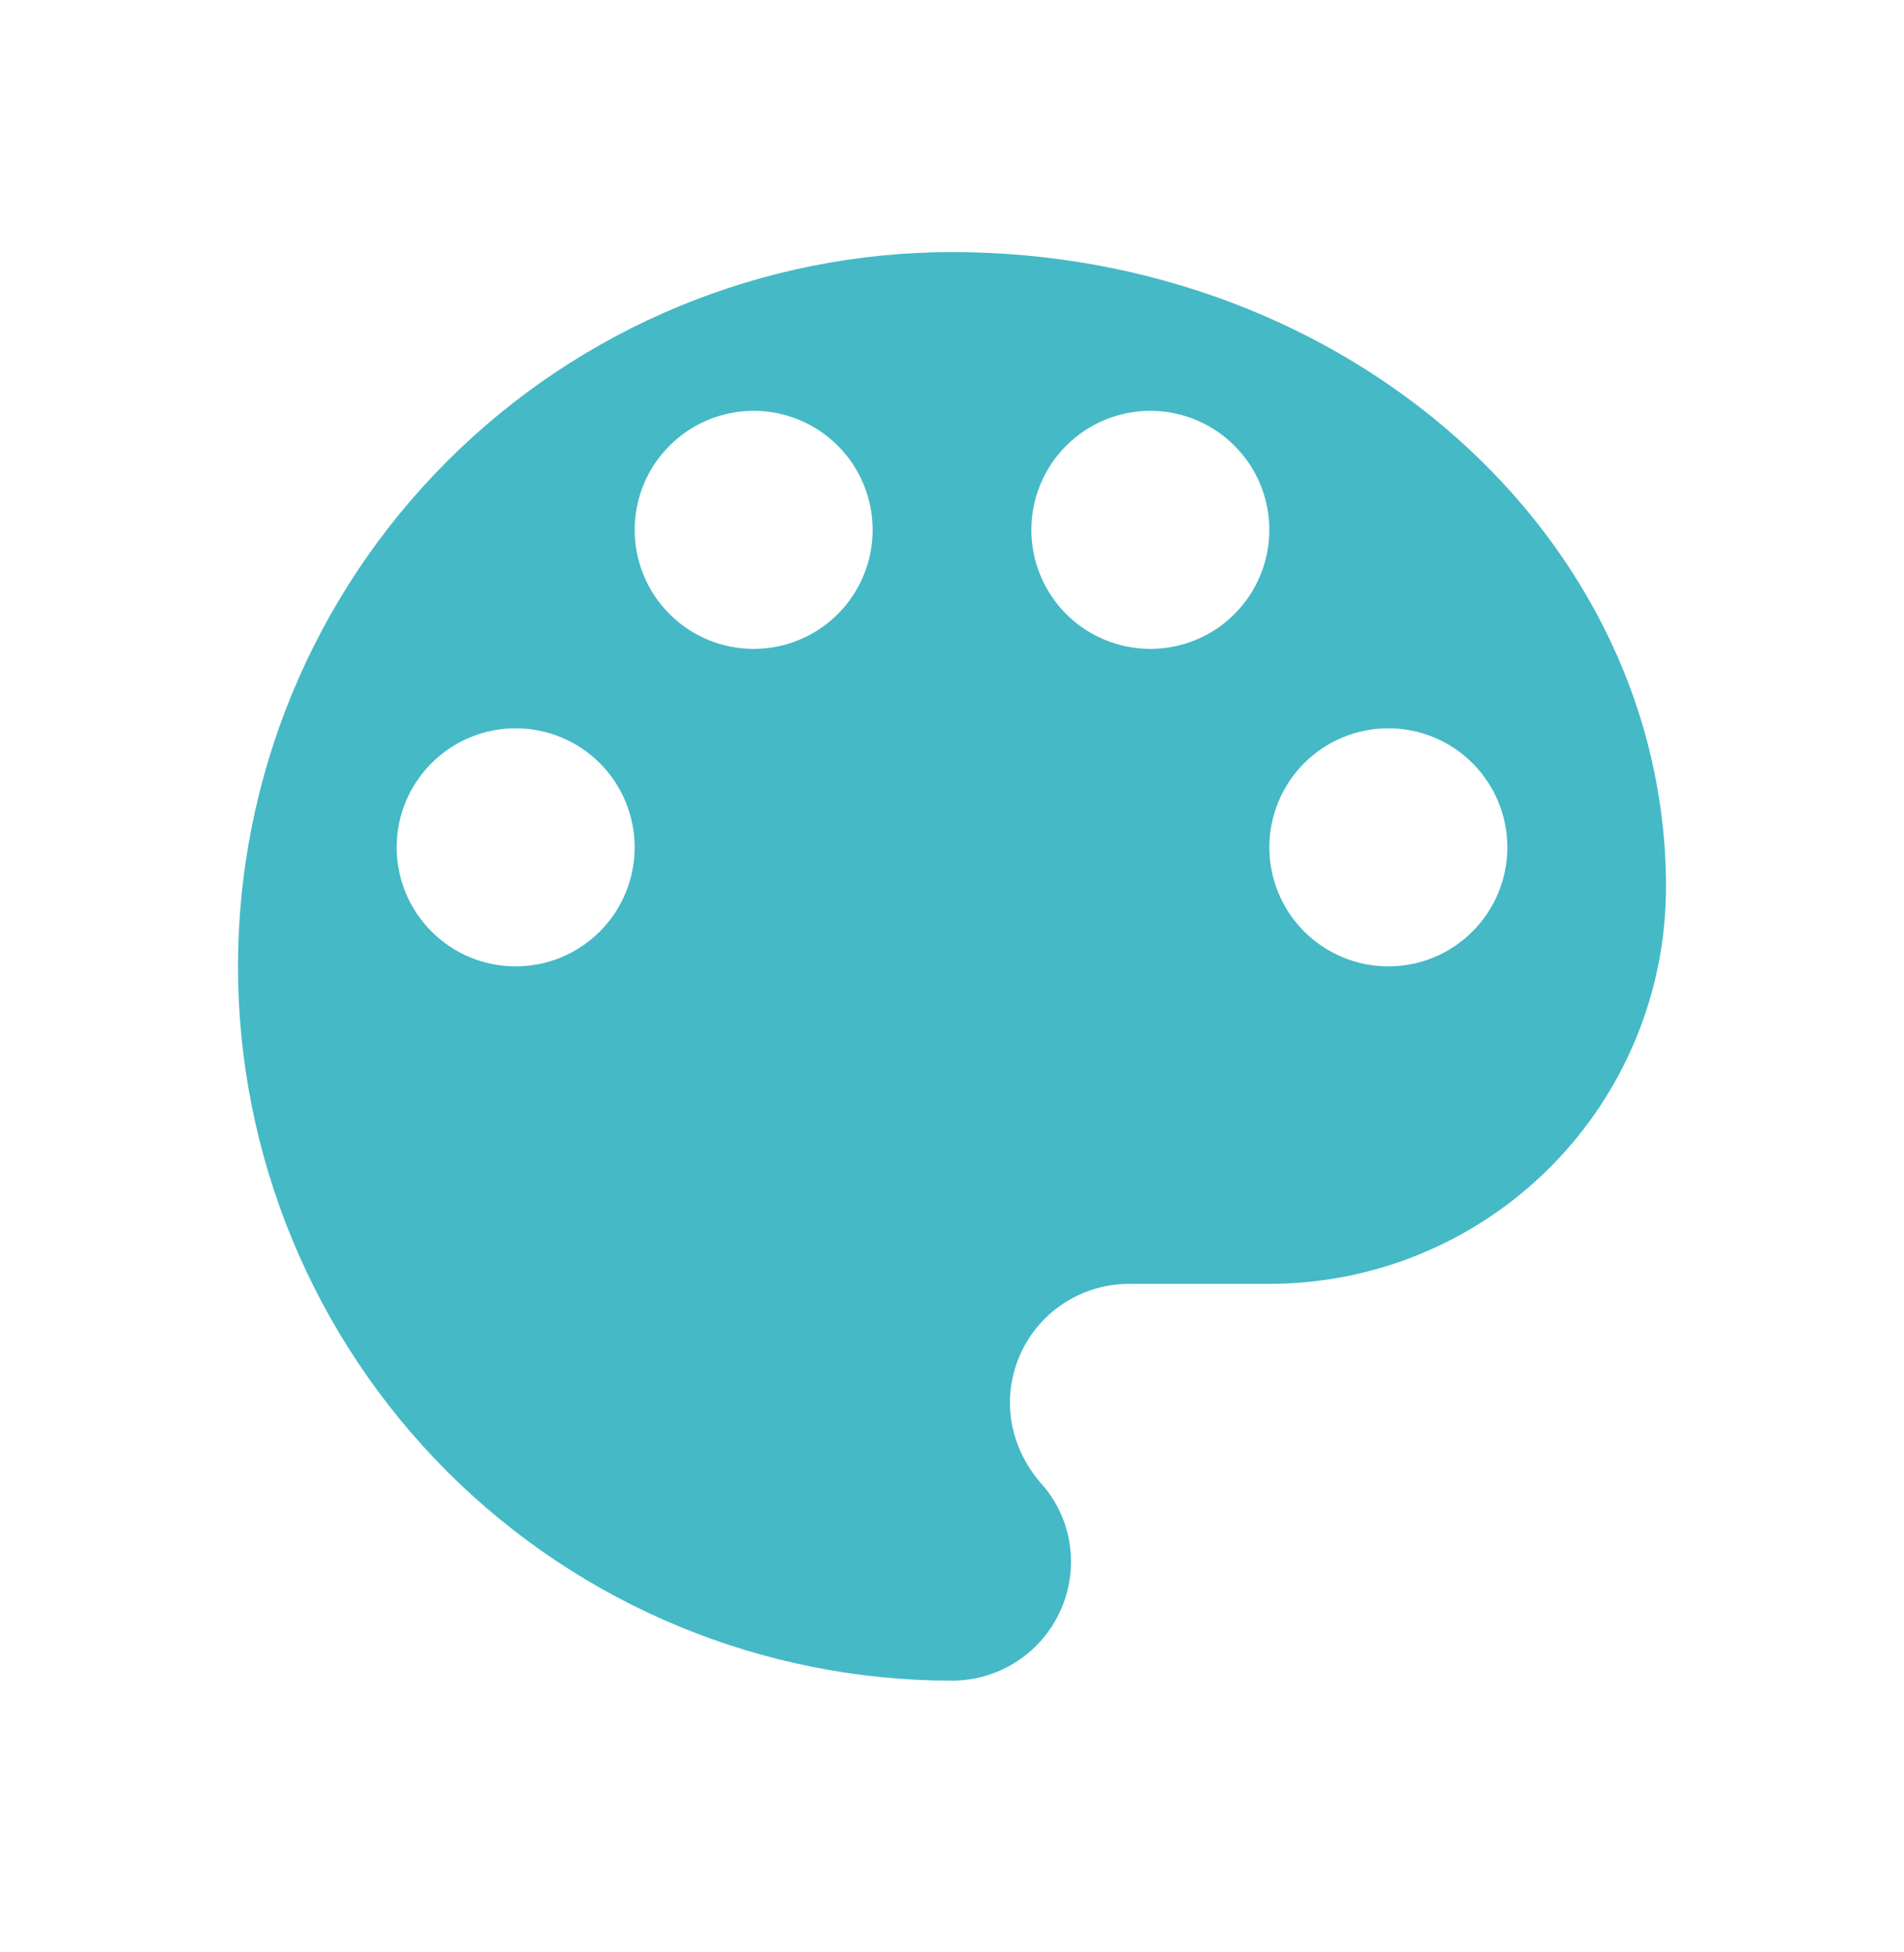 <svg width="40" height="41" viewBox="0 0 40 41" fill="none" xmlns="http://www.w3.org/2000/svg">
<g id="palette">
<path id="Vector" d="M29.167 20.294C28.504 20.294 27.868 20.031 27.399 19.562C26.93 19.093 26.667 18.457 26.667 17.794C26.667 17.131 26.93 16.495 27.399 16.026C27.868 15.557 28.504 15.294 29.167 15.294C29.83 15.294 30.466 15.557 30.934 16.026C31.403 16.495 31.667 17.131 31.667 17.794C31.667 18.457 31.403 19.093 30.934 19.562C30.466 20.031 29.83 20.294 29.167 20.294ZM24.167 13.627C23.504 13.627 22.868 13.364 22.399 12.895C21.93 12.426 21.667 11.79 21.667 11.127C21.667 10.464 21.93 9.828 22.399 9.36C22.868 8.891 23.504 8.627 24.167 8.627C24.83 8.627 25.466 8.891 25.934 9.36C26.403 9.828 26.667 10.464 26.667 11.127C26.667 11.79 26.403 12.426 25.934 12.895C25.466 13.364 24.83 13.627 24.167 13.627ZM15.833 13.627C15.17 13.627 14.534 13.364 14.066 12.895C13.597 12.426 13.333 11.79 13.333 11.127C13.333 10.464 13.597 9.828 14.066 9.36C14.534 8.891 15.17 8.627 15.833 8.627C16.496 8.627 17.132 8.891 17.601 9.36C18.07 9.828 18.333 10.464 18.333 11.127C18.333 11.79 18.07 12.426 17.601 12.895C17.132 13.364 16.496 13.627 15.833 13.627ZM10.833 20.294C10.17 20.294 9.534 20.031 9.066 19.562C8.597 19.093 8.333 18.457 8.333 17.794C8.333 17.131 8.597 16.495 9.066 16.026C9.534 15.557 10.17 15.294 10.833 15.294C11.496 15.294 12.132 15.557 12.601 16.026C13.07 16.495 13.333 17.131 13.333 17.794C13.333 18.457 13.07 19.093 12.601 19.562C12.132 20.031 11.496 20.294 10.833 20.294ZM20 5.294C16.022 5.294 12.206 6.874 9.393 9.687C6.58 12.5 5 16.316 5 20.294C5 24.272 6.58 28.087 9.393 30.901C12.206 33.714 16.022 35.294 20 35.294C20.663 35.294 21.299 35.031 21.768 34.562C22.237 34.093 22.5 33.457 22.5 32.794C22.5 32.144 22.25 31.561 21.85 31.127C21.467 30.677 21.217 30.094 21.217 29.461C21.217 28.798 21.48 28.162 21.949 27.693C22.418 27.224 23.054 26.961 23.717 26.961H26.667C28.877 26.961 30.996 26.083 32.559 24.52C34.122 22.957 35 20.837 35 18.627C35 11.261 28.283 5.294 20 5.294Z" fill="#45B9C6"/>
</g>
</svg>
